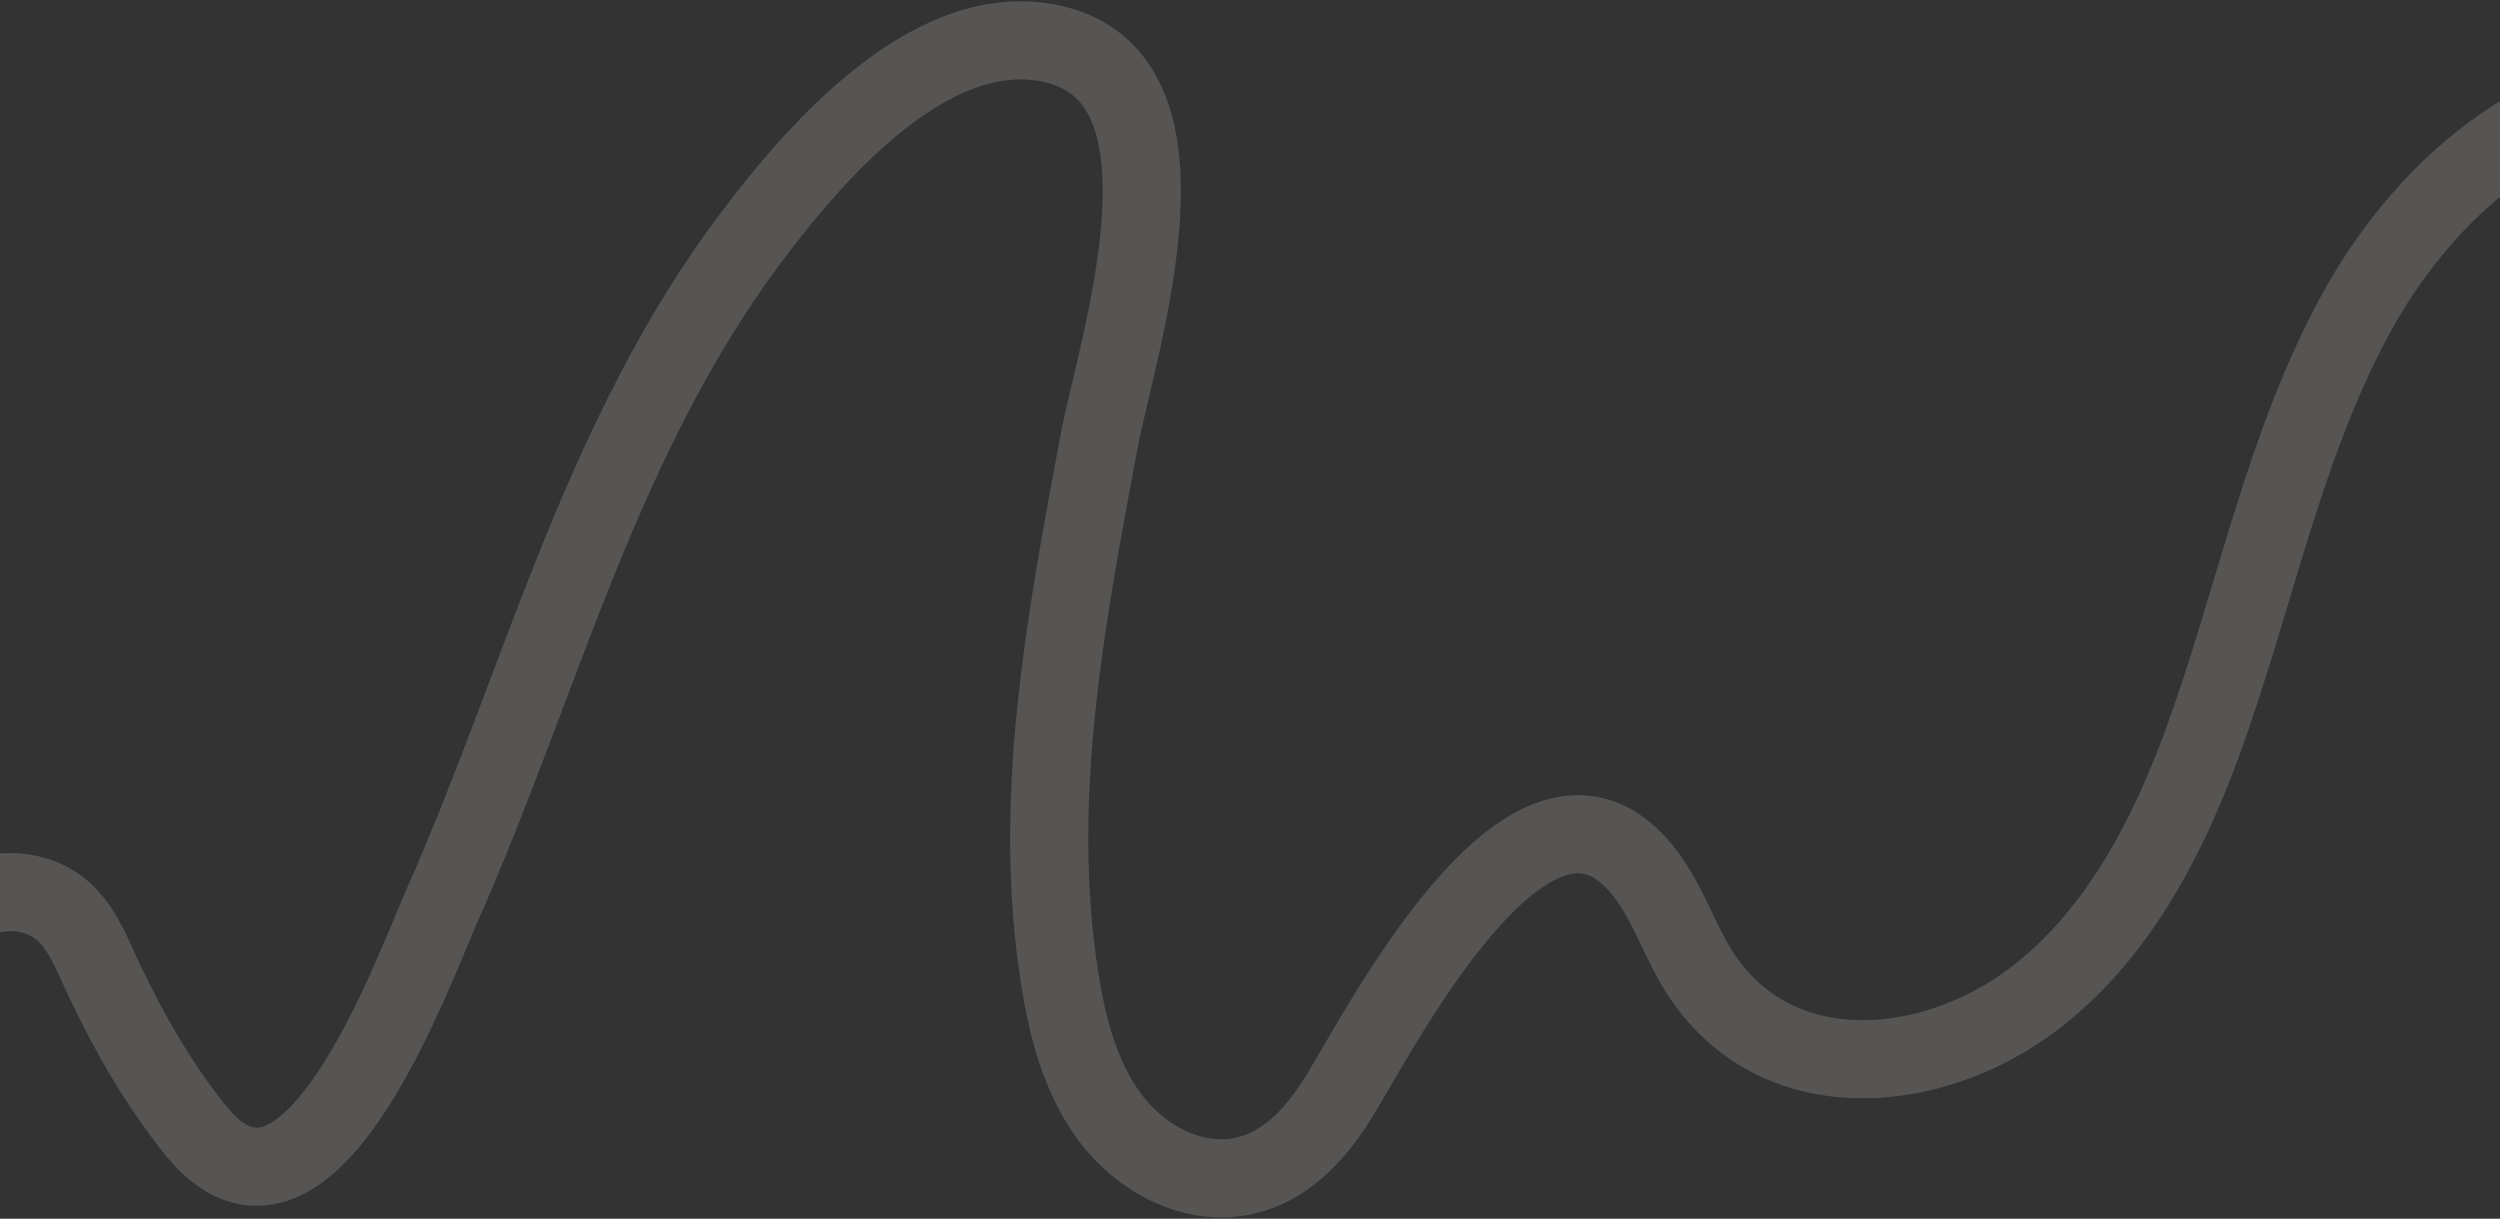 <svg width="1440" height="702" viewBox="0 0 1440 702" fill="none" xmlns="http://www.w3.org/2000/svg">
<rect x="0" y="0" width="1440" height="702" fill="#333333" stroke="none"/>
<path d="M-66.074 636.763C-76.127 592.094 -39.804 501.363 17.718 515.277C43.311 521.467 50.412 544.303 60.4 565.318C74.745 595.501 91.781 625.177 112.81 651.211C176.613 730.212 236.67 562.158 254.604 521.649C283.736 455.9 306.69 387.653 333.688 321.045C359.633 257.025 389.974 193.864 431.486 138.335C467.718 89.855 533.732 12.116 602.892 24.6C697.166 41.635 643.52 198.116 632.752 255.894C613.856 357.34 594.049 460.763 610.461 564.03C614.87 591.769 622.101 619.871 638.591 642.589C658.658 670.223 695.02 688.104 728.144 673.552C747.222 665.165 761.229 648.233 772.023 630.404C799.021 585.826 888.899 412.361 952.247 509.712C962.495 525.46 968.568 543.614 978.621 559.492C1022.16 628.285 1112.64 620.417 1171.94 575.006C1218.99 538.984 1247.89 484.132 1268.31 428.513C1298.43 346.469 1315.15 256.921 1357.33 180.092C1393.5 114.199 1455.93 56.603 1530.92 51.272" stroke="#F6EFE8" stroke-opacity="0.18" stroke-width="45" stroke-miterlimit="10"/>
</svg>
